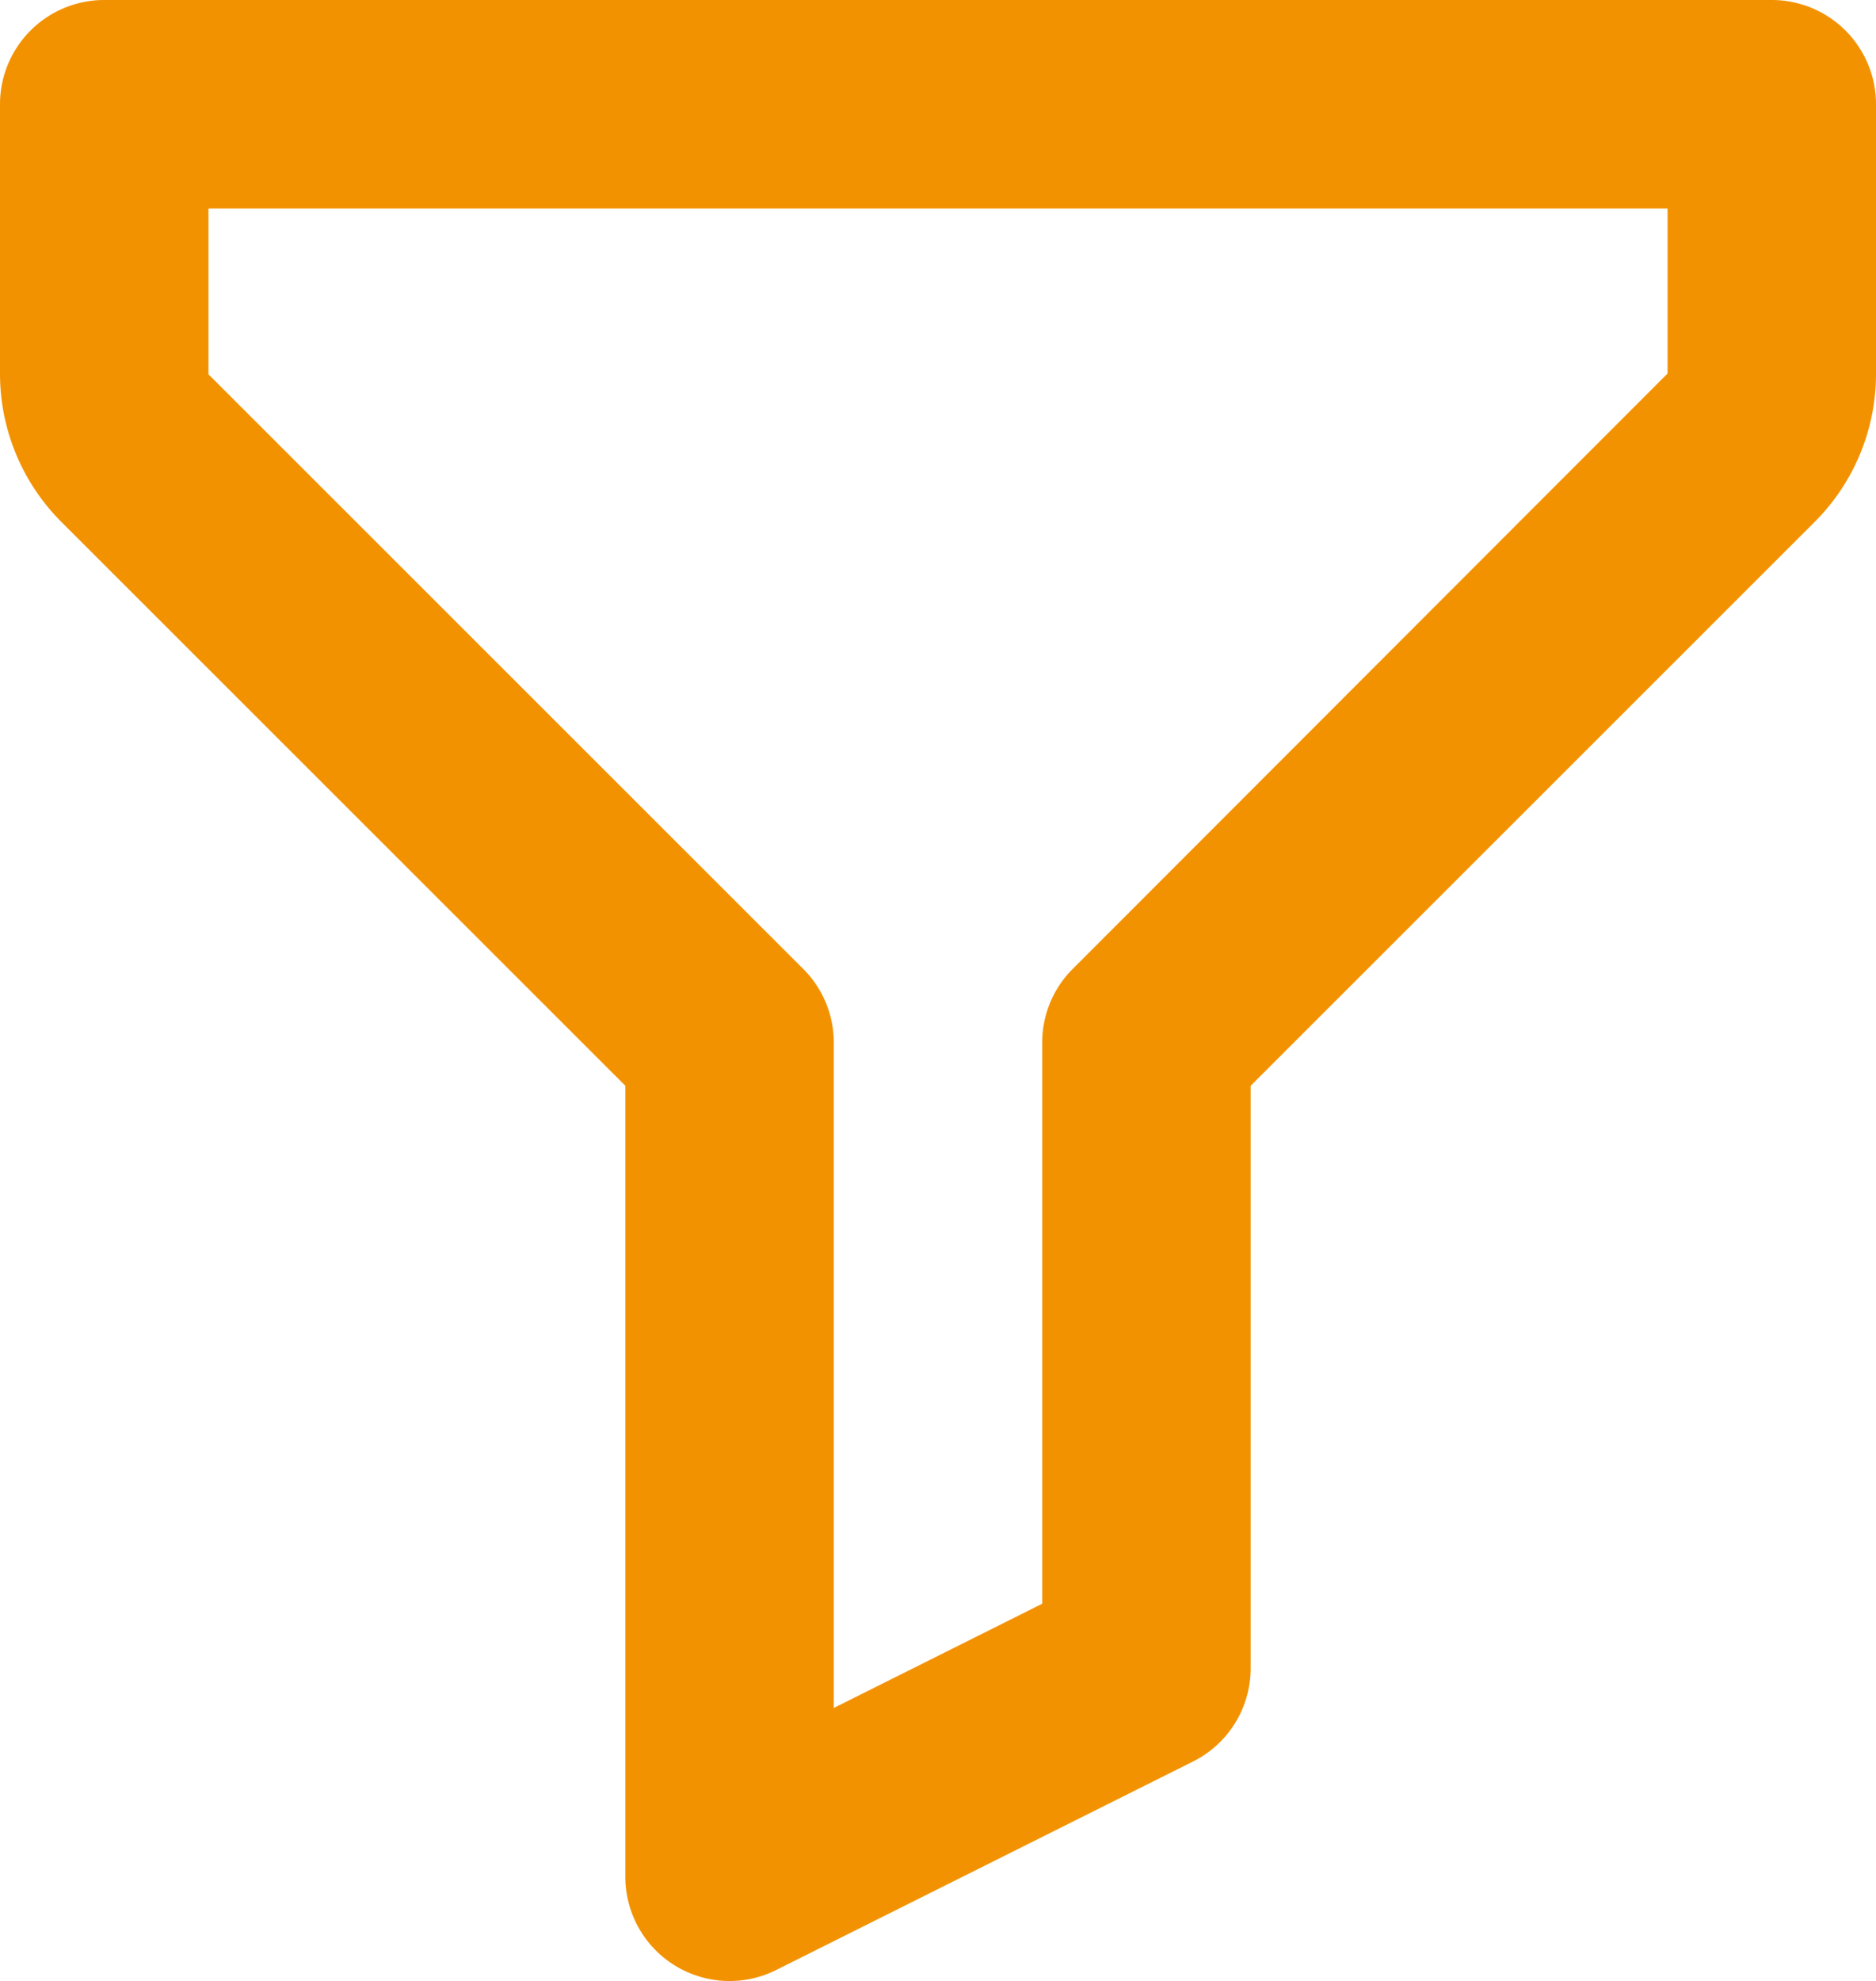 <svg xmlns="http://www.w3.org/2000/svg" width="27" height="28.501" viewBox="0 0 27 28.501">
  <path id="bx-filter-alt" d="M31.5,4.5H7.5A1.5,1.5,0,0,0,6,6V9.885A3.017,3.017,0,0,0,6.874,12L15,20.121V31.5a1.5,1.5,0,0,0,2.171,1.343l6-3A1.5,1.5,0,0,0,24,28.5V20.121L32.126,12A3.009,3.009,0,0,0,33,9.885V6A1.5,1.5,0,0,0,31.5,4.5ZM21.44,18.439A1.494,1.494,0,0,0,21,19.5v8.073l-3,1.5V19.5a1.494,1.494,0,0,0-.44-1.06L9,9.885V7.5H30l0,2.374L21.44,18.439Z" transform="translate(-6 -4.5)" fill="#f39200"/>
</svg>

